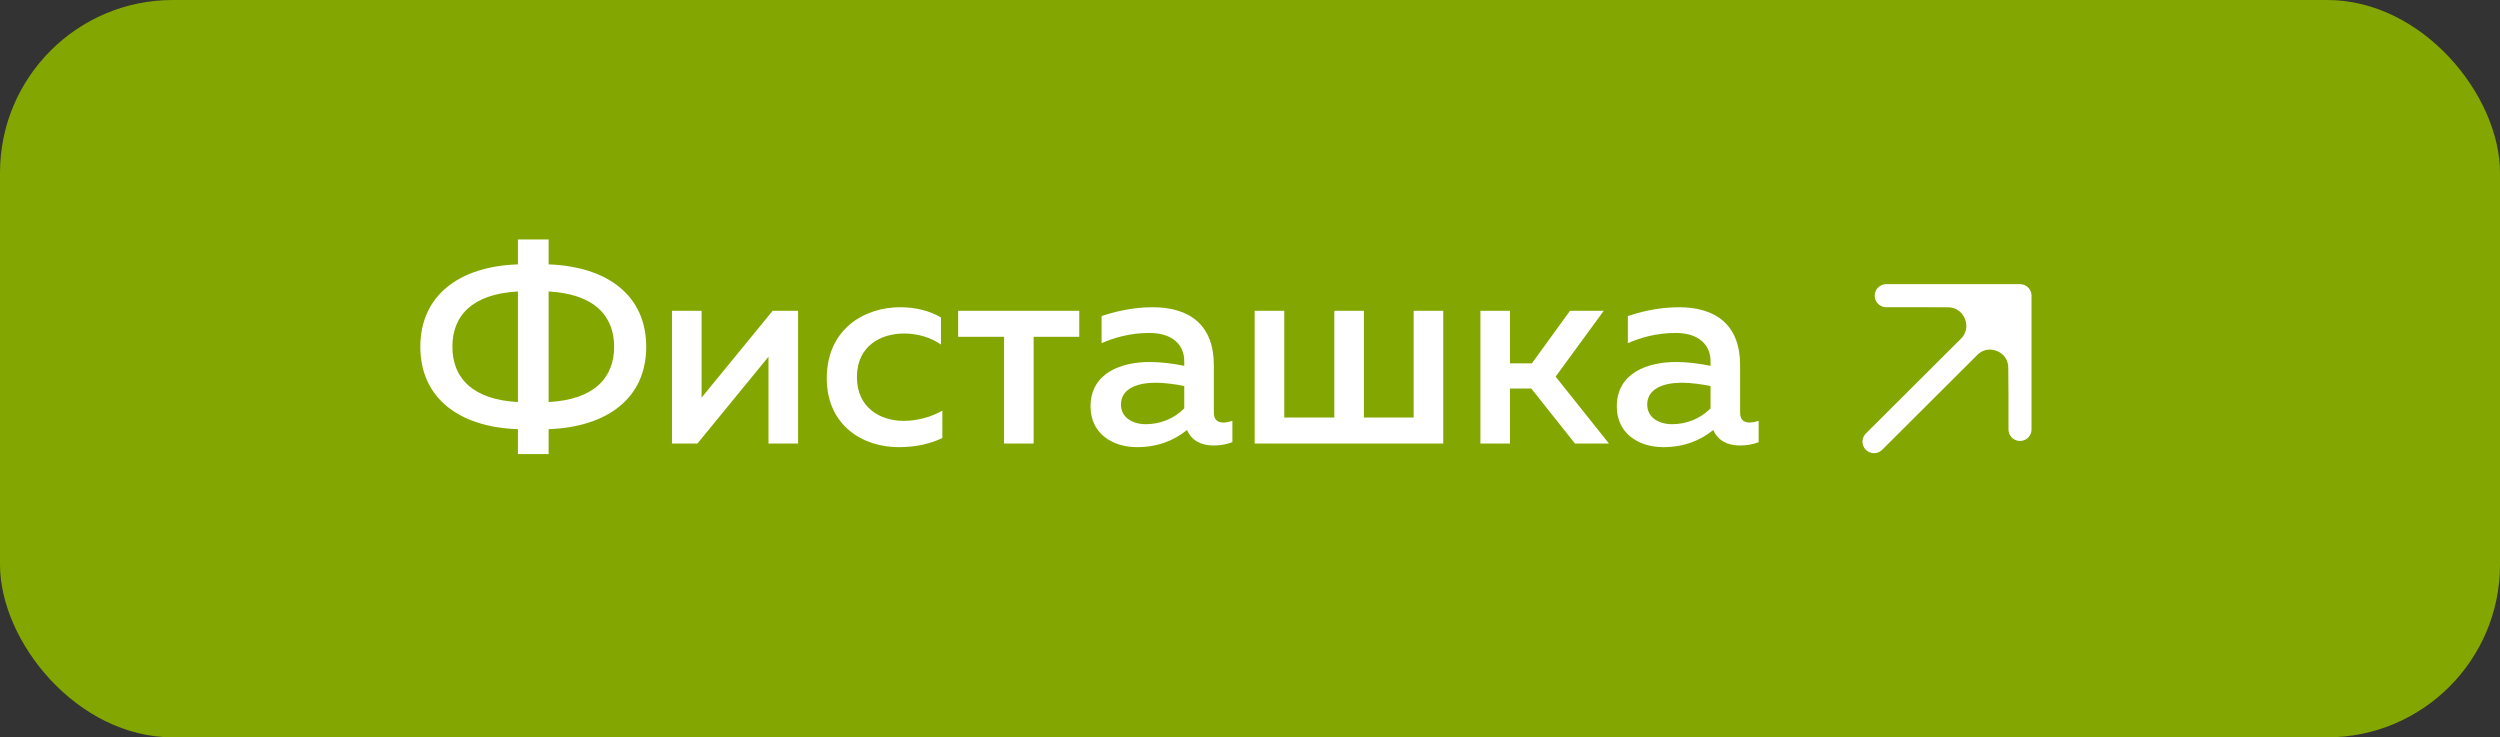 <?xml version="1.0" encoding="UTF-8"?> <svg xmlns="http://www.w3.org/2000/svg" width="217" height="64" viewBox="0 0 217 64" fill="none"><rect x="0" y="0" width="217" height="64" fill="#333333" stroke="none"/><rect width="217" height="64" rx="15" fill="#83A700"></rect><path d="M47.62 39.412H44.956V37.252C39.82 37.084 36.484 34.516 36.484 30.1C36.484 25.684 39.82 23.116 44.956 22.948V20.788H47.62V22.948C52.78 23.14 56.092 25.684 56.092 30.1C56.092 34.516 52.78 37.06 47.62 37.252V39.412ZM39.268 30.1C39.268 32.764 40.972 34.684 44.956 34.9V25.3C40.972 25.516 39.268 27.412 39.268 30.1ZM47.62 25.3V34.9C51.604 34.684 53.308 32.764 53.308 30.1C53.308 27.436 51.604 25.516 47.62 25.3ZM60.536 38.5H58.328V26.98H60.896V34.516L67.064 26.98H69.272V38.5H66.704V30.964L60.536 38.5ZM71.764 32.836C71.764 28.54 75.052 26.668 78.124 26.668C79.42 26.668 80.668 26.956 81.676 27.556V29.908C80.836 29.308 79.66 28.948 78.484 28.948C76.444 28.948 74.38 30.028 74.38 32.74C74.38 35.356 76.372 36.532 78.436 36.532C79.66 36.532 80.884 36.172 81.796 35.644V38.02C80.692 38.548 79.444 38.812 77.98 38.812C74.908 38.812 71.764 36.94 71.764 32.836ZM89.719 38.5H87.151V29.236H83.167V26.98H93.679V29.236H89.719V38.5ZM105.362 35.836C105.362 36.484 105.746 36.676 106.202 36.676C106.466 36.676 106.73 36.604 106.97 36.532V38.38C106.49 38.572 105.914 38.668 105.338 38.668C104.282 38.668 103.442 38.26 103.034 37.324C101.906 38.236 100.49 38.812 98.691 38.812C96.603 38.812 94.659 37.66 94.659 35.284C94.659 32.332 97.394 31.42 99.794 31.42C100.778 31.42 101.882 31.564 102.794 31.756V31.348C102.794 29.908 101.738 28.9 99.77 28.9C98.067 28.9 96.65 29.332 95.618 29.788V27.436C96.531 27.124 98.186 26.668 100.034 26.668C103.298 26.668 105.362 28.228 105.362 31.708V35.836ZM100.298 33.22C98.835 33.22 97.299 33.676 97.299 35.116C97.299 36.244 98.306 36.82 99.459 36.82C100.682 36.82 101.882 36.364 102.794 35.452V33.508C102.098 33.364 101.114 33.22 100.298 33.22ZM125.274 38.5H108.906V26.98H111.474V36.244H115.818V26.98H118.386V36.244H122.706V26.98H125.274V38.5ZM131.068 38.5H128.5V26.98H131.068V31.54H132.964L136.276 26.98H139.204L135.028 32.692L139.66 38.5H136.708L132.916 33.724H131.068V38.5ZM151.042 35.836C151.042 36.484 151.426 36.676 151.882 36.676C152.146 36.676 152.41 36.604 152.65 36.532V38.38C152.17 38.572 151.594 38.668 151.018 38.668C149.962 38.668 149.122 38.26 148.714 37.324C147.586 38.236 146.17 38.812 144.37 38.812C142.282 38.812 140.338 37.66 140.338 35.284C140.338 32.332 143.074 31.42 145.474 31.42C146.458 31.42 147.562 31.564 148.474 31.756V31.348C148.474 29.908 147.418 28.9 145.45 28.9C143.746 28.9 142.33 29.332 141.298 29.788V27.436C142.21 27.124 143.866 26.668 145.714 26.668C148.978 26.668 151.042 28.228 151.042 31.708V35.836ZM145.978 33.22C144.514 33.22 142.978 33.676 142.978 35.116C142.978 36.244 143.986 36.82 145.138 36.82C146.362 36.82 147.562 36.364 148.474 35.452V33.508C147.778 33.364 146.794 33.22 145.978 33.22Z" fill="white"></path><path d="M175.336 34.372L175.336 25.665L170.915 30.109C172.529 28.486 175.3 29.617 175.317 31.906L175.336 34.372Z" fill="white"></path><path d="M175.336 25.665H169.531L166.628 25.665L169.08 25.674C171.39 25.682 172.543 28.471 170.915 30.109L175.336 25.665Z" fill="white"></path><path d="M162.665 38.335L170.915 30.109M175.336 25.665L169.531 25.665L166.628 25.665M175.336 25.665L175.336 34.372M175.336 25.665L170.915 30.109M163.726 25.665L166.628 25.665M175.336 37.274L175.336 34.372M166.628 25.665L169.08 25.674C171.39 25.682 172.543 28.471 170.915 30.109V30.109M175.336 34.372L175.317 31.906C175.3 29.617 172.529 28.486 170.915 30.109V30.109" stroke="white" stroke-width="2" stroke-linecap="round" stroke-linejoin="round"></path></svg> 
